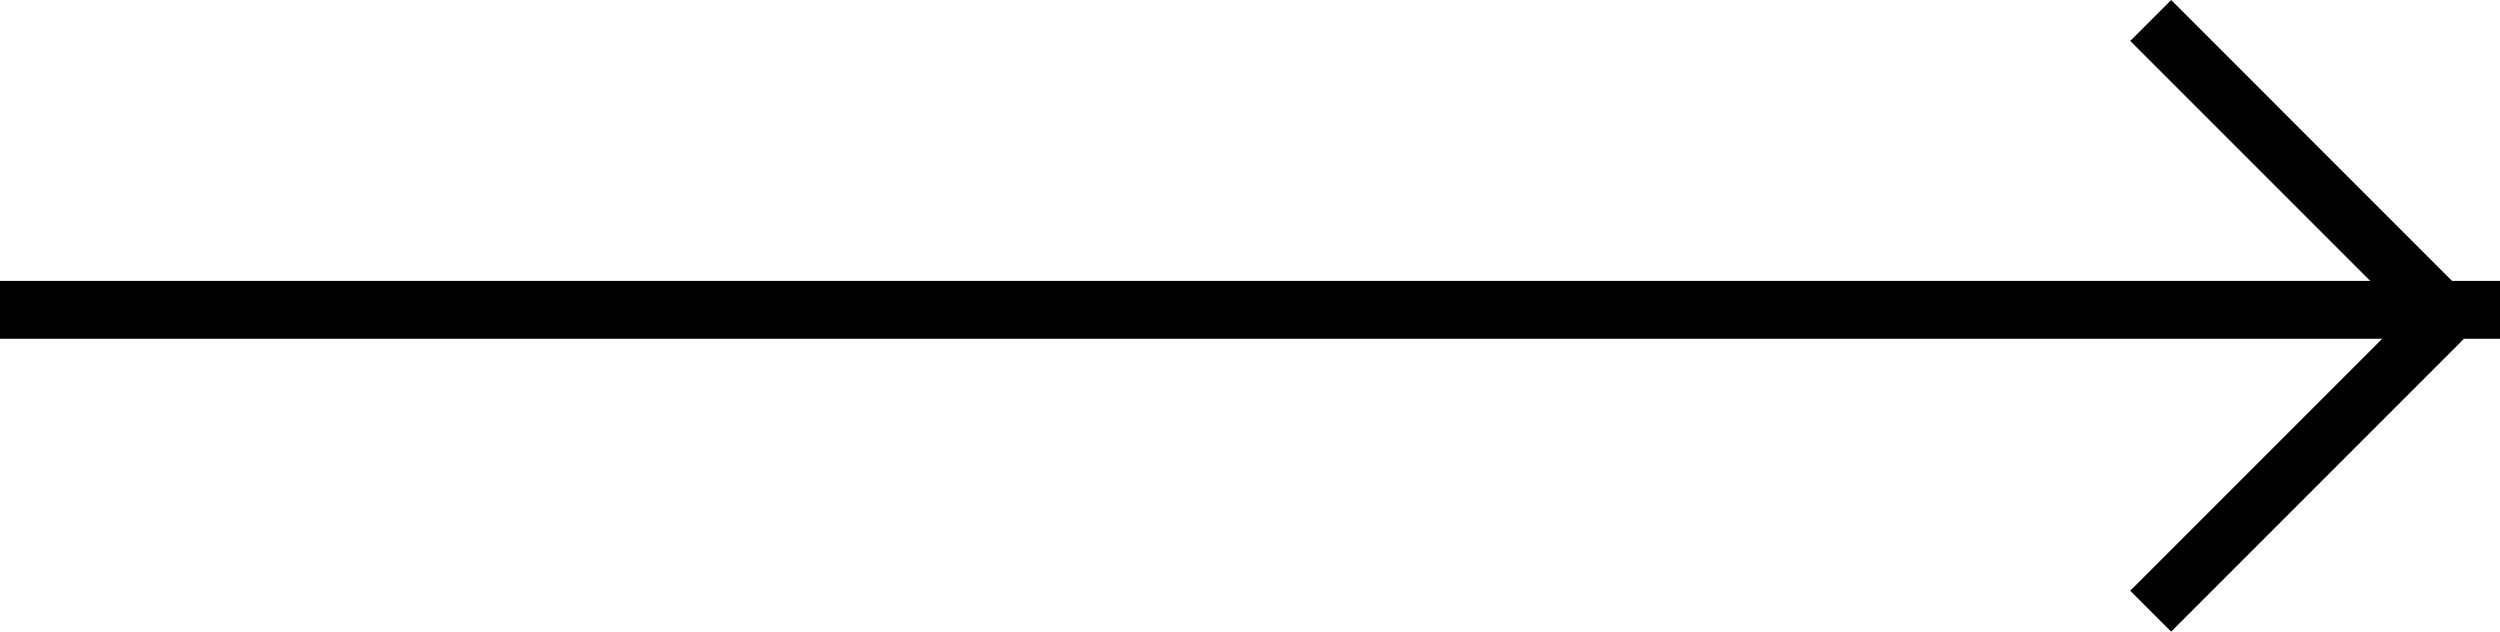 <svg xmlns="http://www.w3.org/2000/svg" width="43.2" height="10.915" viewBox="0 0 43.2 10.915">
  <g id="btn_arrow_black" transform="translate(-859.5 -5098.739)">
    <line id="線_42" data-name="線 42" x2="43.2" transform="translate(859.5 5104.093)" fill="none" stroke="#000" stroke-miterlimit="10" stroke-width="1"/>
    <g id="グループ化_442" data-name="グループ化 442" transform="translate(896.664 5099.093)">
      <line id="線_43" data-name="線 43" x2="5.054" y2="5.054" fill="none" stroke="#000" stroke-miterlimit="10" stroke-width="1"/>
      <line id="線_44" data-name="線 44" y1="5.054" x2="5.054" transform="translate(0 5.153)" fill="none" stroke="#000" stroke-miterlimit="10" stroke-width="1"/>
    </g>
  </g>
</svg>
